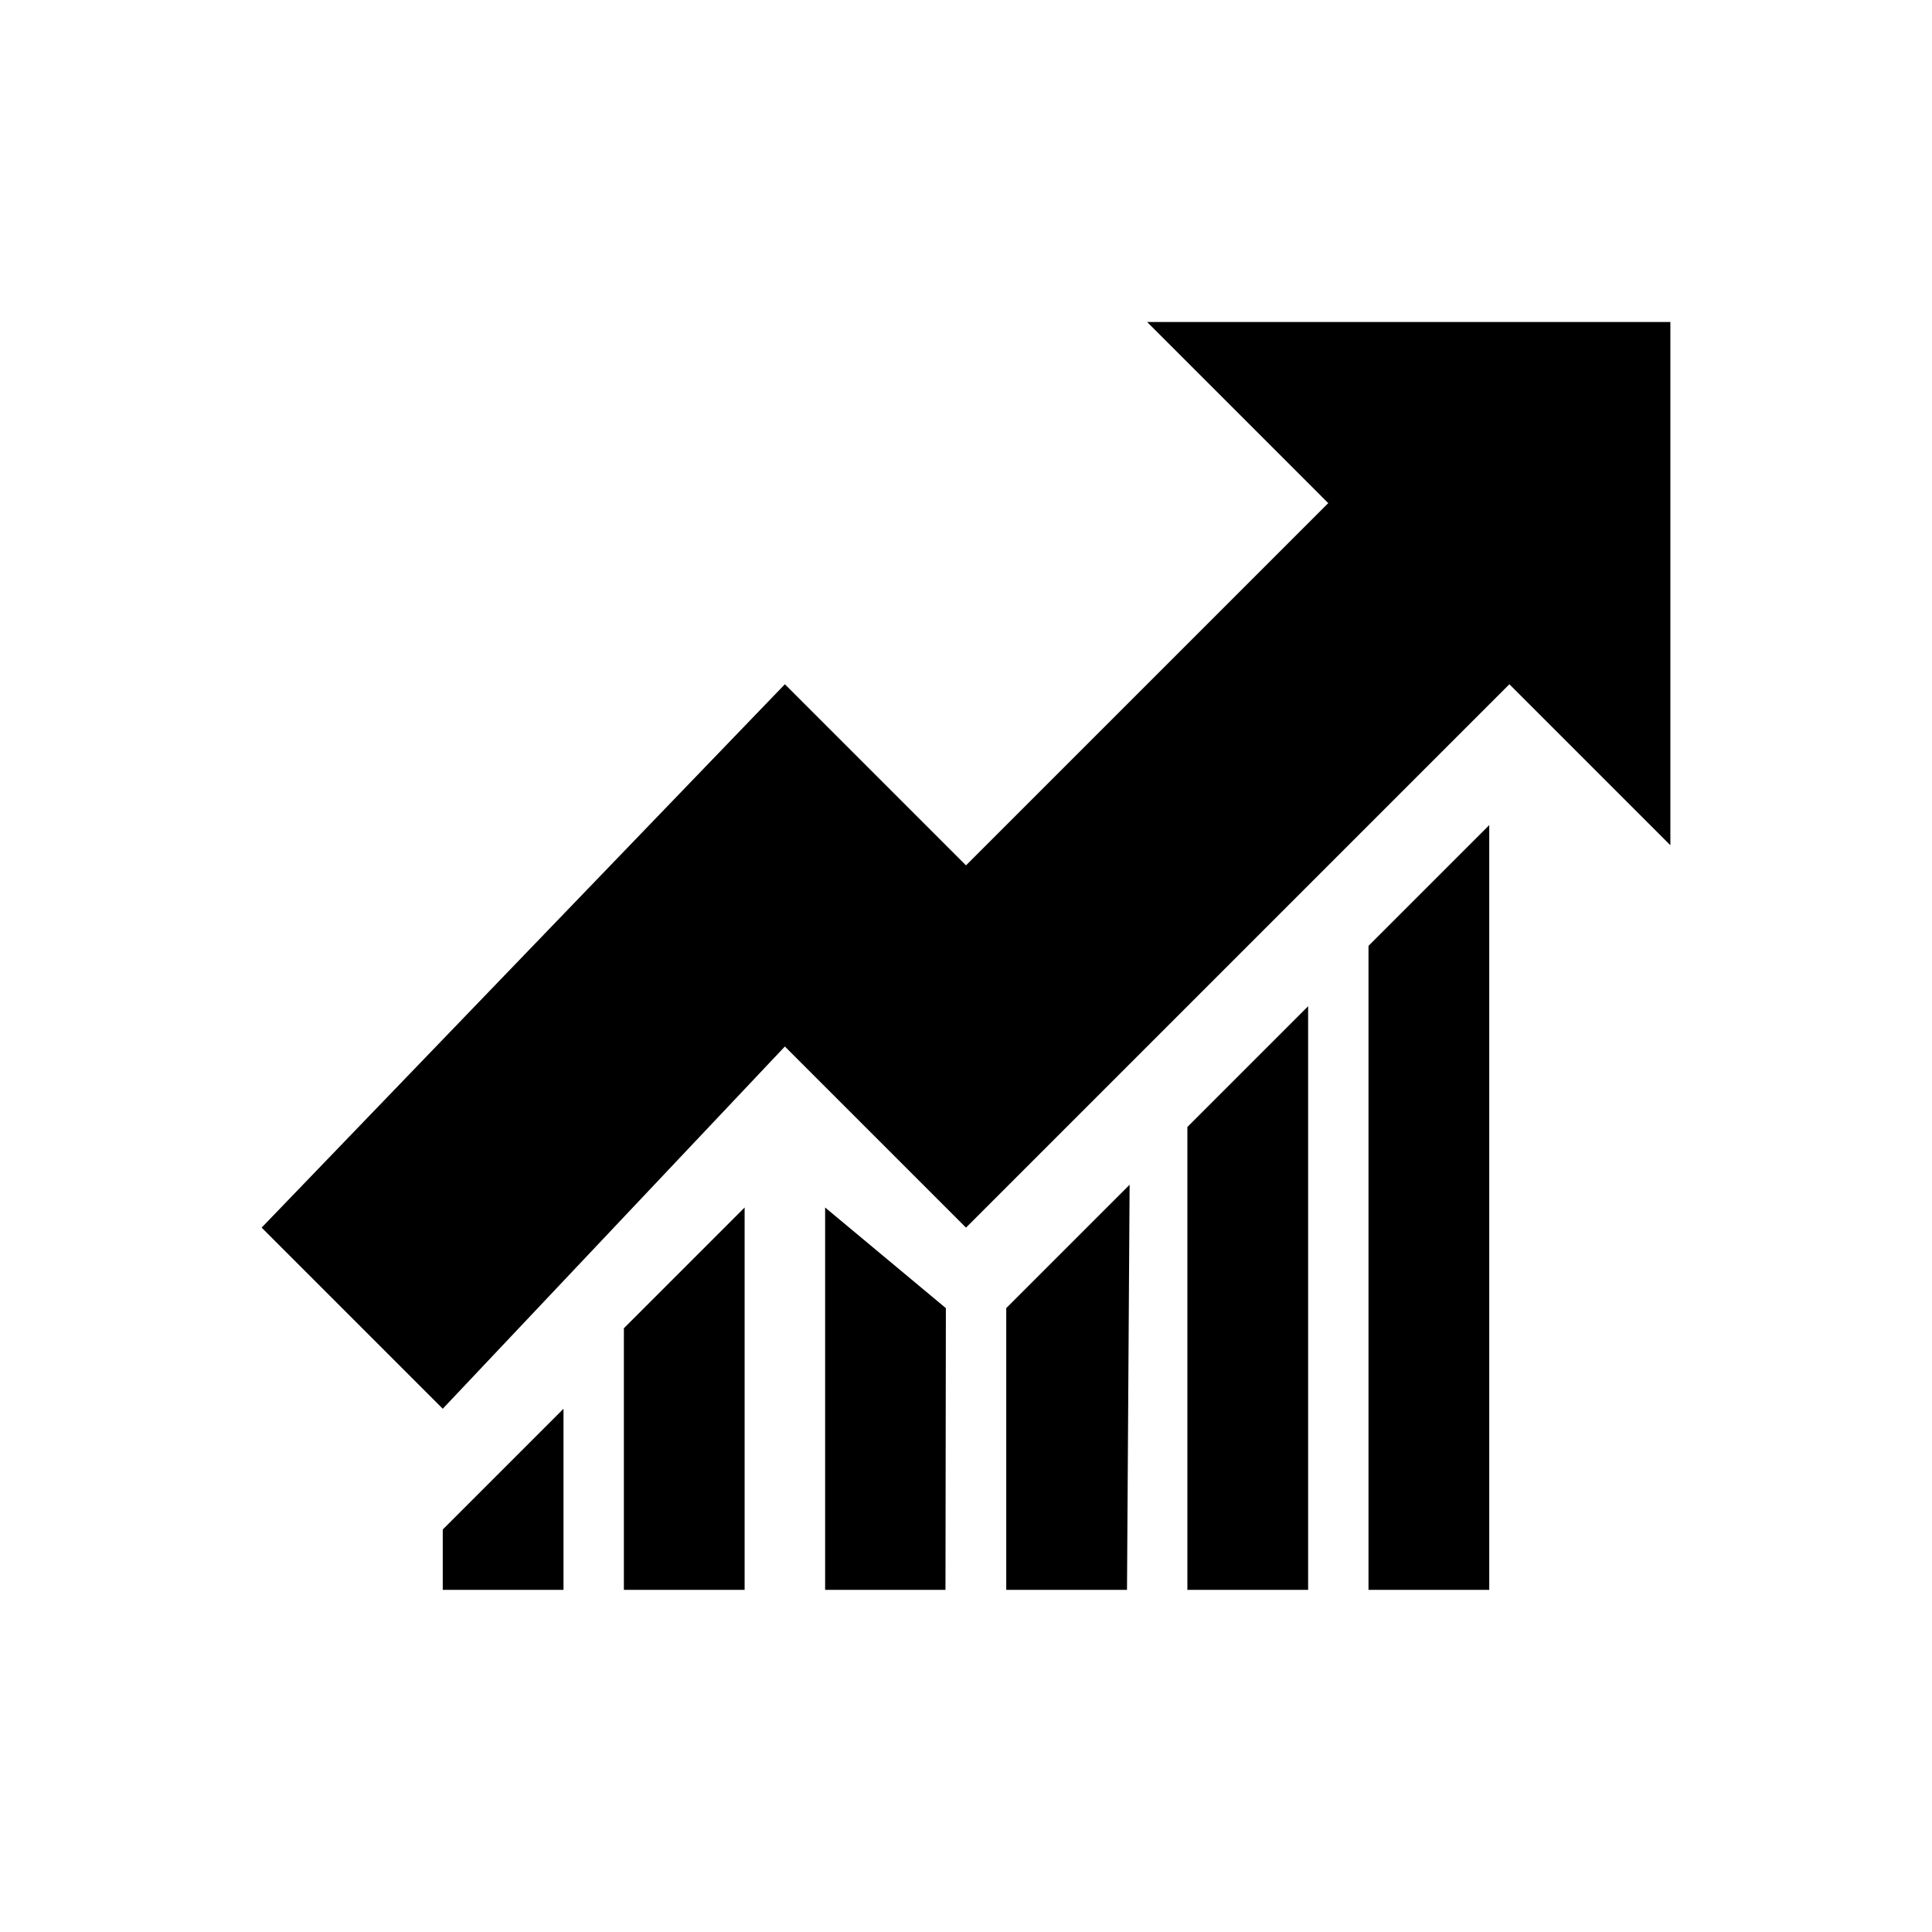 <?xml version="1.0" encoding="UTF-8" standalone="no"?>
<!DOCTYPE svg PUBLIC "-//W3C//DTD SVG 20010904//EN"
              "http://www.w3.org/TR/2001/REC-SVG-20010904/DTD/svg10.dtd">

<svg xmlns="http://www.w3.org/2000/svg"
     width="1.333in" height="1.333in"
     viewBox="0 0 96 96">
  <path id="未命名 #1"
        fill="black"
        d="M 13.00,61.00
           C 13.00,61.00 39.00,34.00 39.00,34.00
             39.00,34.00 48.00,43.00 48.00,43.00
             48.00,43.00 66.00,25.00 66.00,25.00
             66.00,25.00 57.00,16.00 57.00,16.00
             57.00,16.00 83.00,16.00 83.00,16.00
             83.00,16.00 83.00,42.00 83.00,42.00
             83.00,42.00 75.00,34.00 75.00,34.00
             75.00,34.00 48.00,61.00 48.00,61.00
             48.00,61.00 39.00,52.00 39.00,52.00
             39.00,52.00 22.00,70.00 22.00,70.00
             22.00,70.00 13.00,61.00 13.00,61.00 Z
           M 68.00,47.00
           C 68.00,47.00 74.00,41.00 74.00,41.00
             74.00,41.00 74.00,79.00 74.00,79.00
             74.00,79.00 68.00,79.00 68.00,79.00
             68.00,79.00 68.00,47.00 68.00,47.00 Z
           M 59.00,56.00
           C 59.00,56.00 65.00,50.00 65.00,50.00
             65.00,50.00 65.00,79.00 65.00,79.00
             65.00,79.00 59.00,79.00 59.00,79.00
             59.00,79.00 59.00,56.00 59.00,56.00 Z
           M 41.00,60.00
           C 41.00,60.00 47.00,65.00 47.00,65.00
             47.00,65.00 46.98,79.00 46.98,79.00
             46.98,79.00 41.00,79.00 41.00,79.00
             41.00,79.00 41.00,60.00 41.00,60.00 Z
           M 50.00,79.00
           C 50.00,79.00 56.00,79.00 56.00,79.00
             56.00,79.00 56.13,58.87 56.13,58.87
             56.13,58.87 50.00,65.00 50.00,65.00
             50.00,65.00 50.00,79.00 50.00,79.00 Z
           M 31.00,79.00
           C 31.00,79.00 37.00,79.00 37.00,79.00
             37.00,79.00 37.00,60.00 37.00,60.00
             37.00,60.00 31.00,66.00 31.00,66.00
             31.00,66.00 31.00,79.00 31.00,79.00 Z
           M 28.00,70.00
           C 28.00,70.00 22.00,76.00 22.00,76.00
             22.00,76.00 22.00,79.00 22.00,79.00
             22.00,79.00 28.00,79.00 28.00,79.00
             28.00,79.00 28.00,70.00 28.00,70.00 Z" />
</svg>
